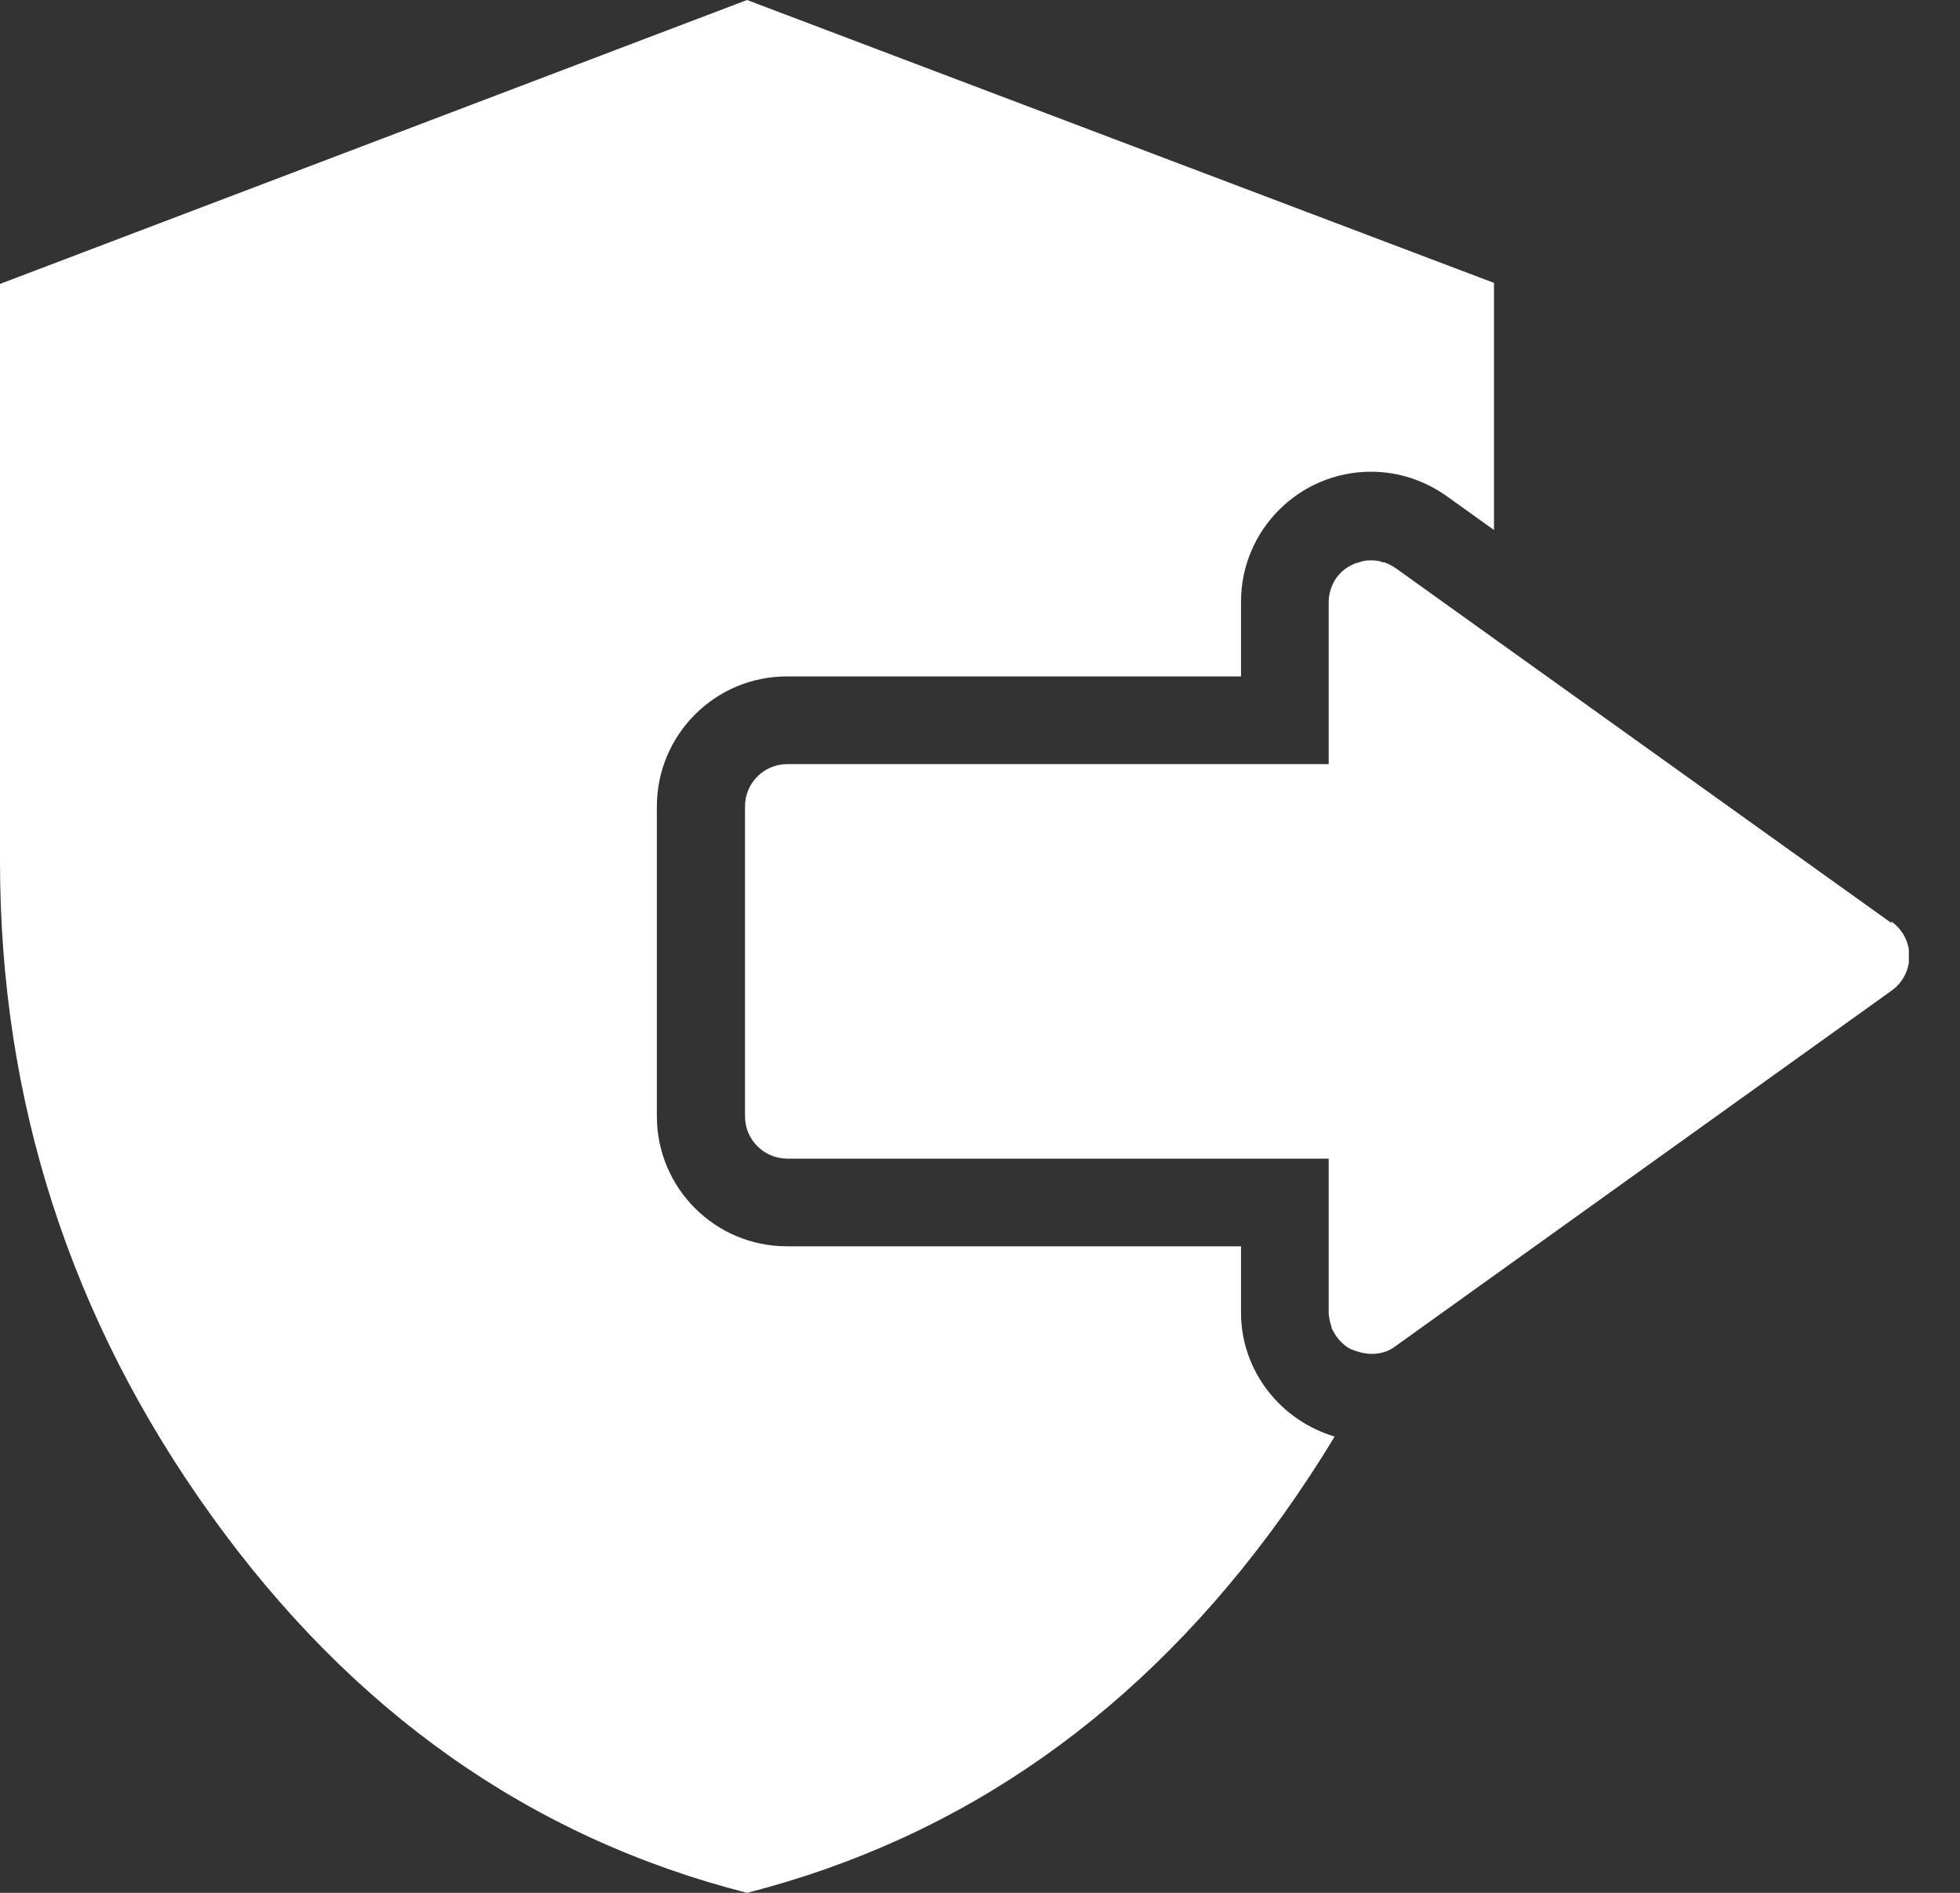 <svg width="29" height="28" viewBox="0 0 29 28" fill="none" xmlns="http://www.w3.org/2000/svg">
<rect x="0" y="0" width="29" height="28" fill="#333333" stroke="none"/>
<g clip-path="url(#clip0_164_3057)">
<path d="M27.985 13.654L22.105 9.446L20.654 8.407C20.602 8.37 20.543 8.341 20.484 8.319C20.462 8.319 20.447 8.319 20.425 8.304C20.388 8.297 20.344 8.289 20.307 8.289C20.307 8.289 20.3 8.289 20.293 8.289C20.285 8.289 20.27 8.289 20.263 8.289C20.204 8.289 20.145 8.304 20.086 8.326C20.072 8.326 20.049 8.334 20.035 8.341C19.968 8.37 19.91 8.407 19.858 8.452C19.858 8.452 19.843 8.466 19.836 8.474C19.792 8.518 19.755 8.569 19.725 8.628C19.718 8.643 19.71 8.665 19.703 8.68C19.674 8.754 19.659 8.827 19.659 8.908V11.303H11.649C11.303 11.303 11.023 11.583 11.023 11.929V16.513C11.023 16.859 11.303 17.139 11.649 17.139H19.659V19.408C19.659 19.489 19.681 19.563 19.703 19.637C19.703 19.659 19.718 19.674 19.725 19.688C19.755 19.747 19.792 19.799 19.836 19.843C19.836 19.843 19.851 19.858 19.858 19.865C19.91 19.917 19.968 19.954 20.035 19.976C20.049 19.976 20.064 19.991 20.086 19.991C20.145 20.013 20.197 20.02 20.263 20.027C20.27 20.027 20.285 20.027 20.293 20.027C20.293 20.027 20.3 20.027 20.307 20.027C20.425 20.027 20.55 19.991 20.654 19.909L27.985 14.656C28.339 14.405 28.339 13.882 27.985 13.632V13.654Z" fill="white"/>
<path d="M18.362 19.416V18.436H11.642C10.581 18.436 9.719 17.574 9.719 16.513V11.93C9.719 10.868 10.581 10.006 11.642 10.006H18.362V8.901C18.362 7.84 19.224 6.978 20.285 6.978C20.683 6.978 21.074 7.103 21.405 7.339L22.105 7.84V4.185L11.053 0L0 4.2V12.74C0 16.284 1.039 19.512 3.124 22.415C5.209 25.318 7.847 27.182 11.053 28C14.251 27.182 16.896 25.325 18.981 22.415C19.254 22.032 19.512 21.641 19.747 21.25C18.952 21.015 18.362 20.285 18.362 19.416Z" fill="white"/>
</g>
<defs>
<clipPath id="clip0_164_3057">
<rect width="28.243" height="28" fill="white"/>
</clipPath>
</defs>
</svg>
